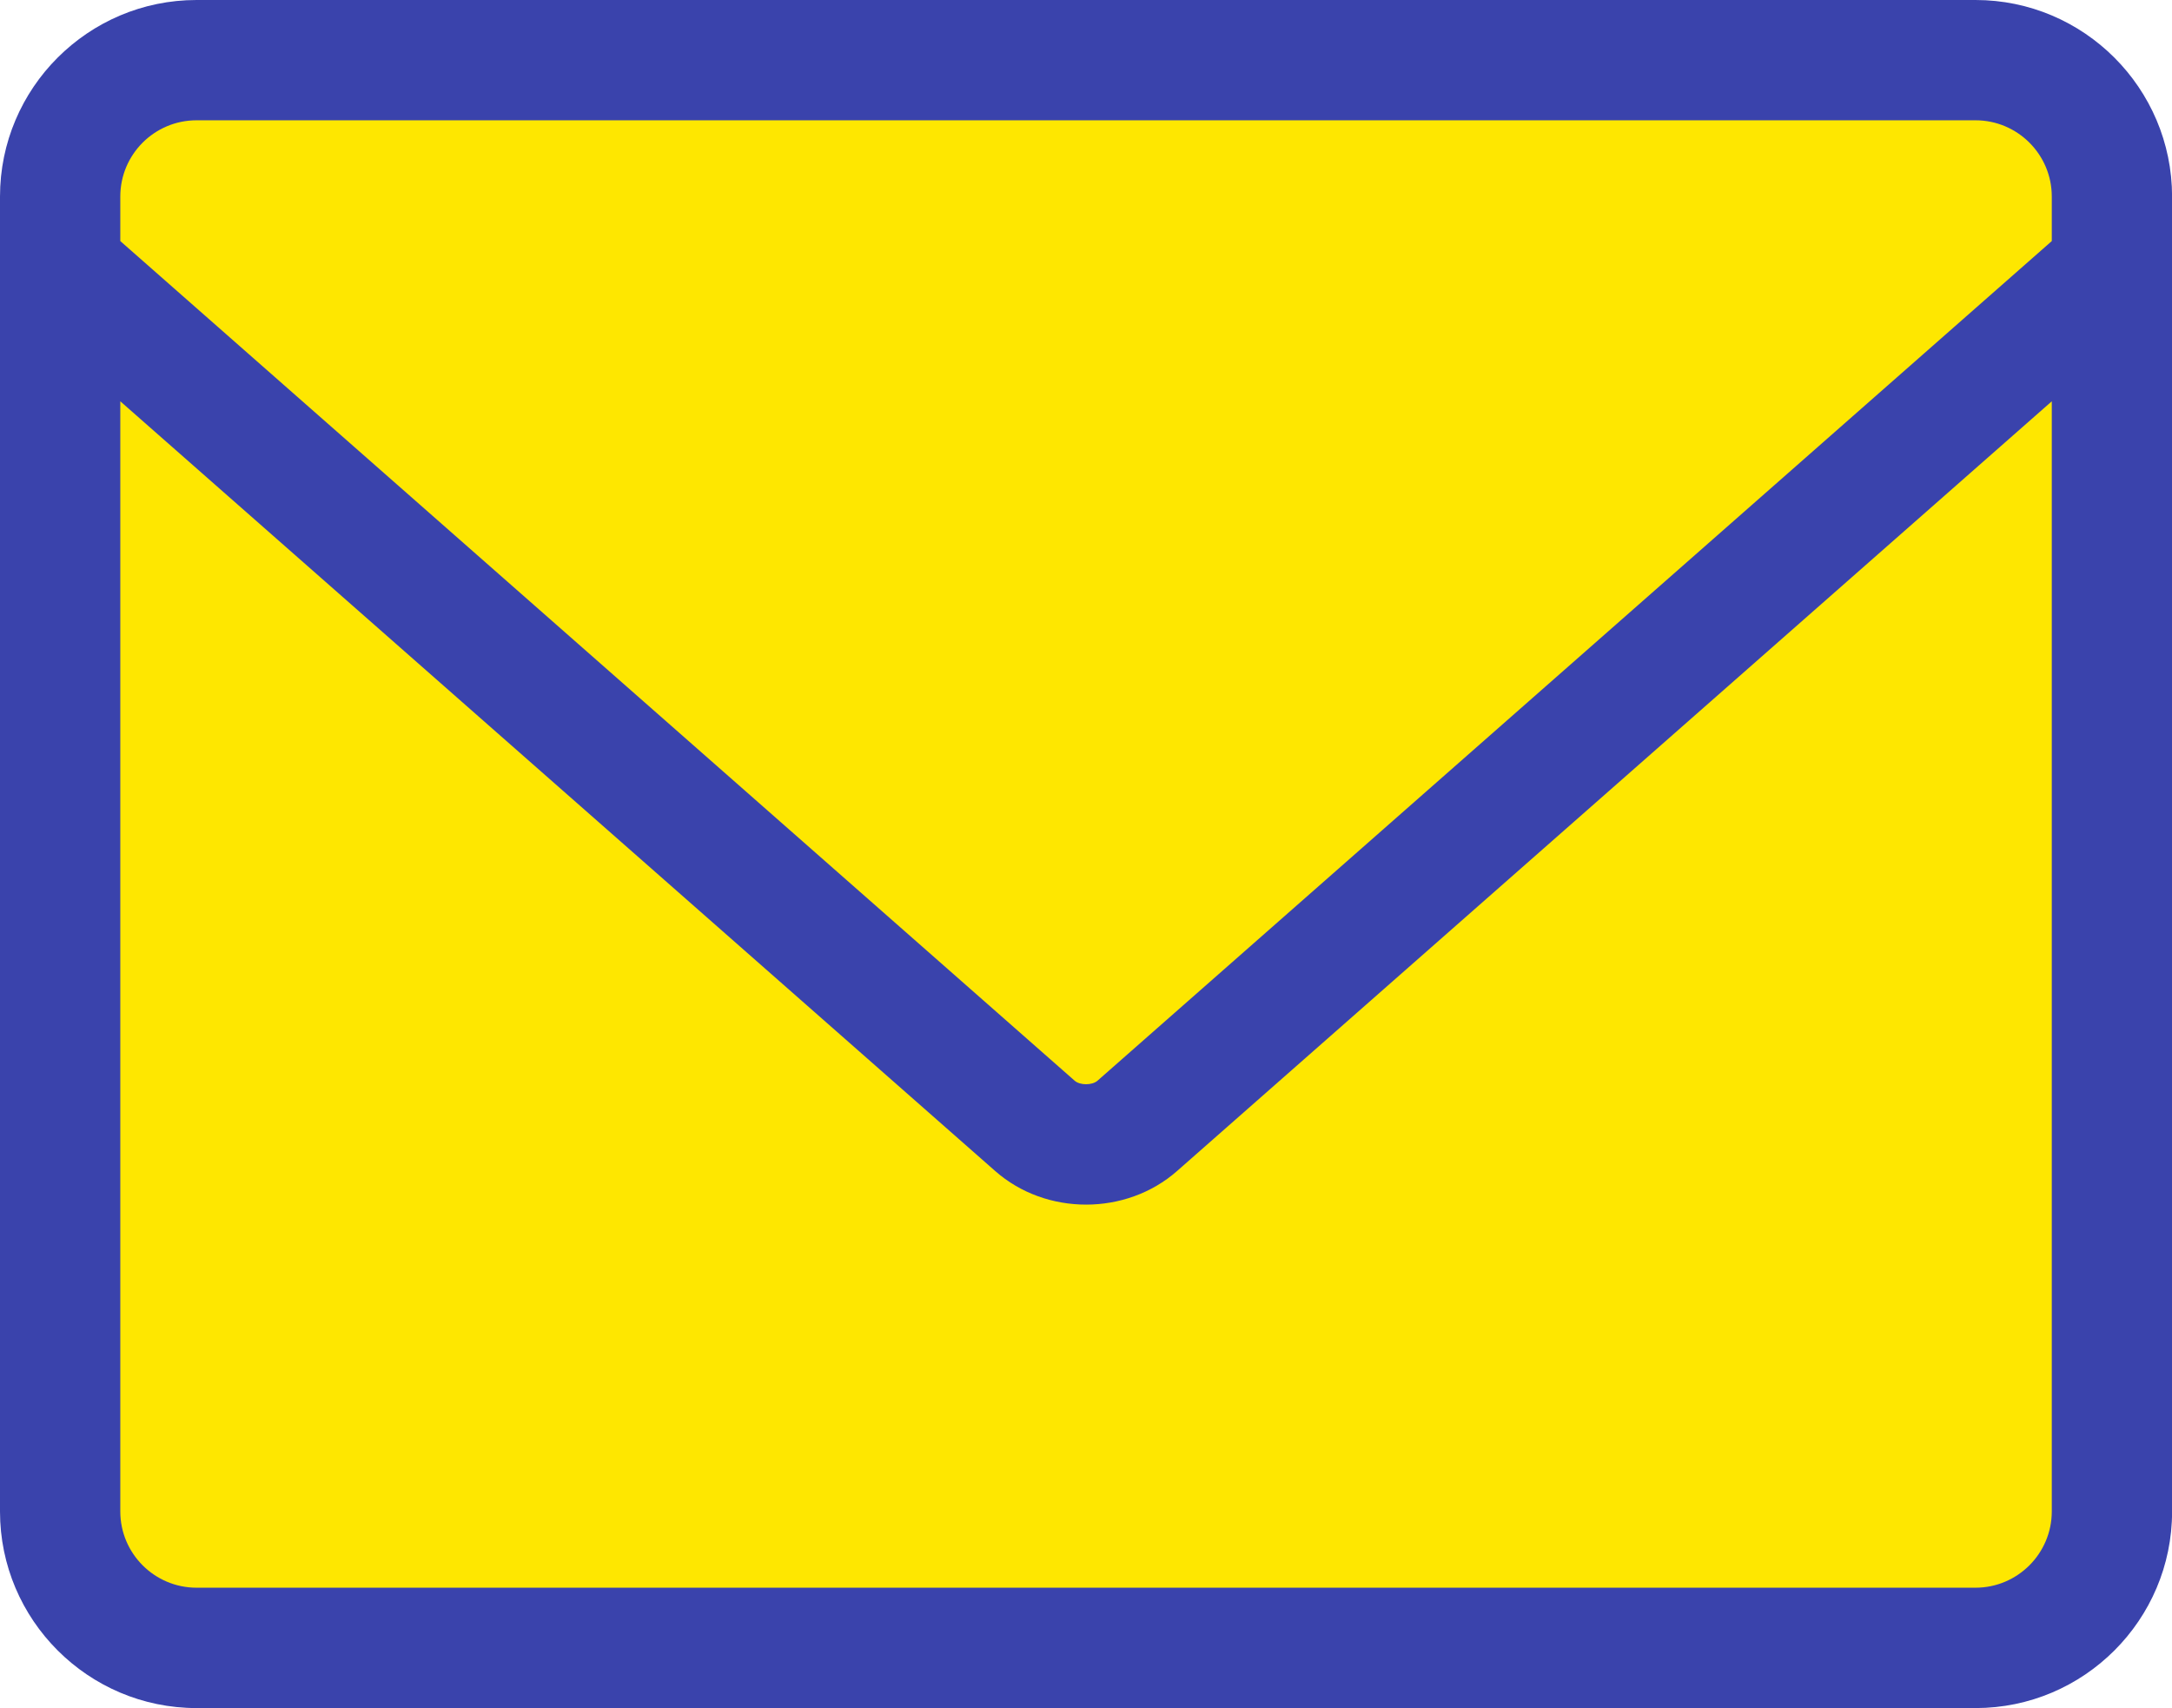 <!-- Generator: Adobe Illustrator 19.2.0, SVG Export Plug-In  -->
<svg version="1.1"
	 xmlns="http://www.w3.org/2000/svg" xmlns:xlink="http://www.w3.org/1999/xlink" xmlns:a="http://ns.adobe.com/AdobeSVGViewerExtensions/3.0/"
	 x="0px" y="0px" width="27.083px" height="21.298px" viewBox="0 0 27.083 21.298"
	 style="enable-background:new 0 0 27.083 21.298;" xml:space="preserve">
<style type="text/css">
	.st0{fill:#3A43AC;}
	.st1{fill:#FEE700;}
</style>
<defs>
</defs>
<path class="st0" d="M24.633,0H2.451C1.1,0,0,1.099,0,2.451v16.397c0,1.351,1.1,2.451,2.451,2.451h22.182
	c1.351,0,2.451-1.099,2.451-2.451V2.451C27.083,1.099,25.983,0,24.633,0z"/>
<path class="st1" d="M2.451,1.5h22.182c0.524,0,0.951,0.426,0.951,0.951v0.555L13.686,13.475c-0.067,0.06-0.22,0.06-0.287,0
	L1.5,3.006V2.451C1.5,1.926,1.926,1.5,2.451,1.5z"/>
<path class="st1" d="M24.633,19.798H2.451c-0.524,0-0.951-0.426-0.951-0.951V5.004l10.909,9.598c0.318,0.28,0.725,0.419,1.134,0.419
	c0.407,0,0.816-0.139,1.134-0.419l10.907-9.598v13.844C25.583,19.372,25.157,19.798,24.633,19.798z"/>
</svg>